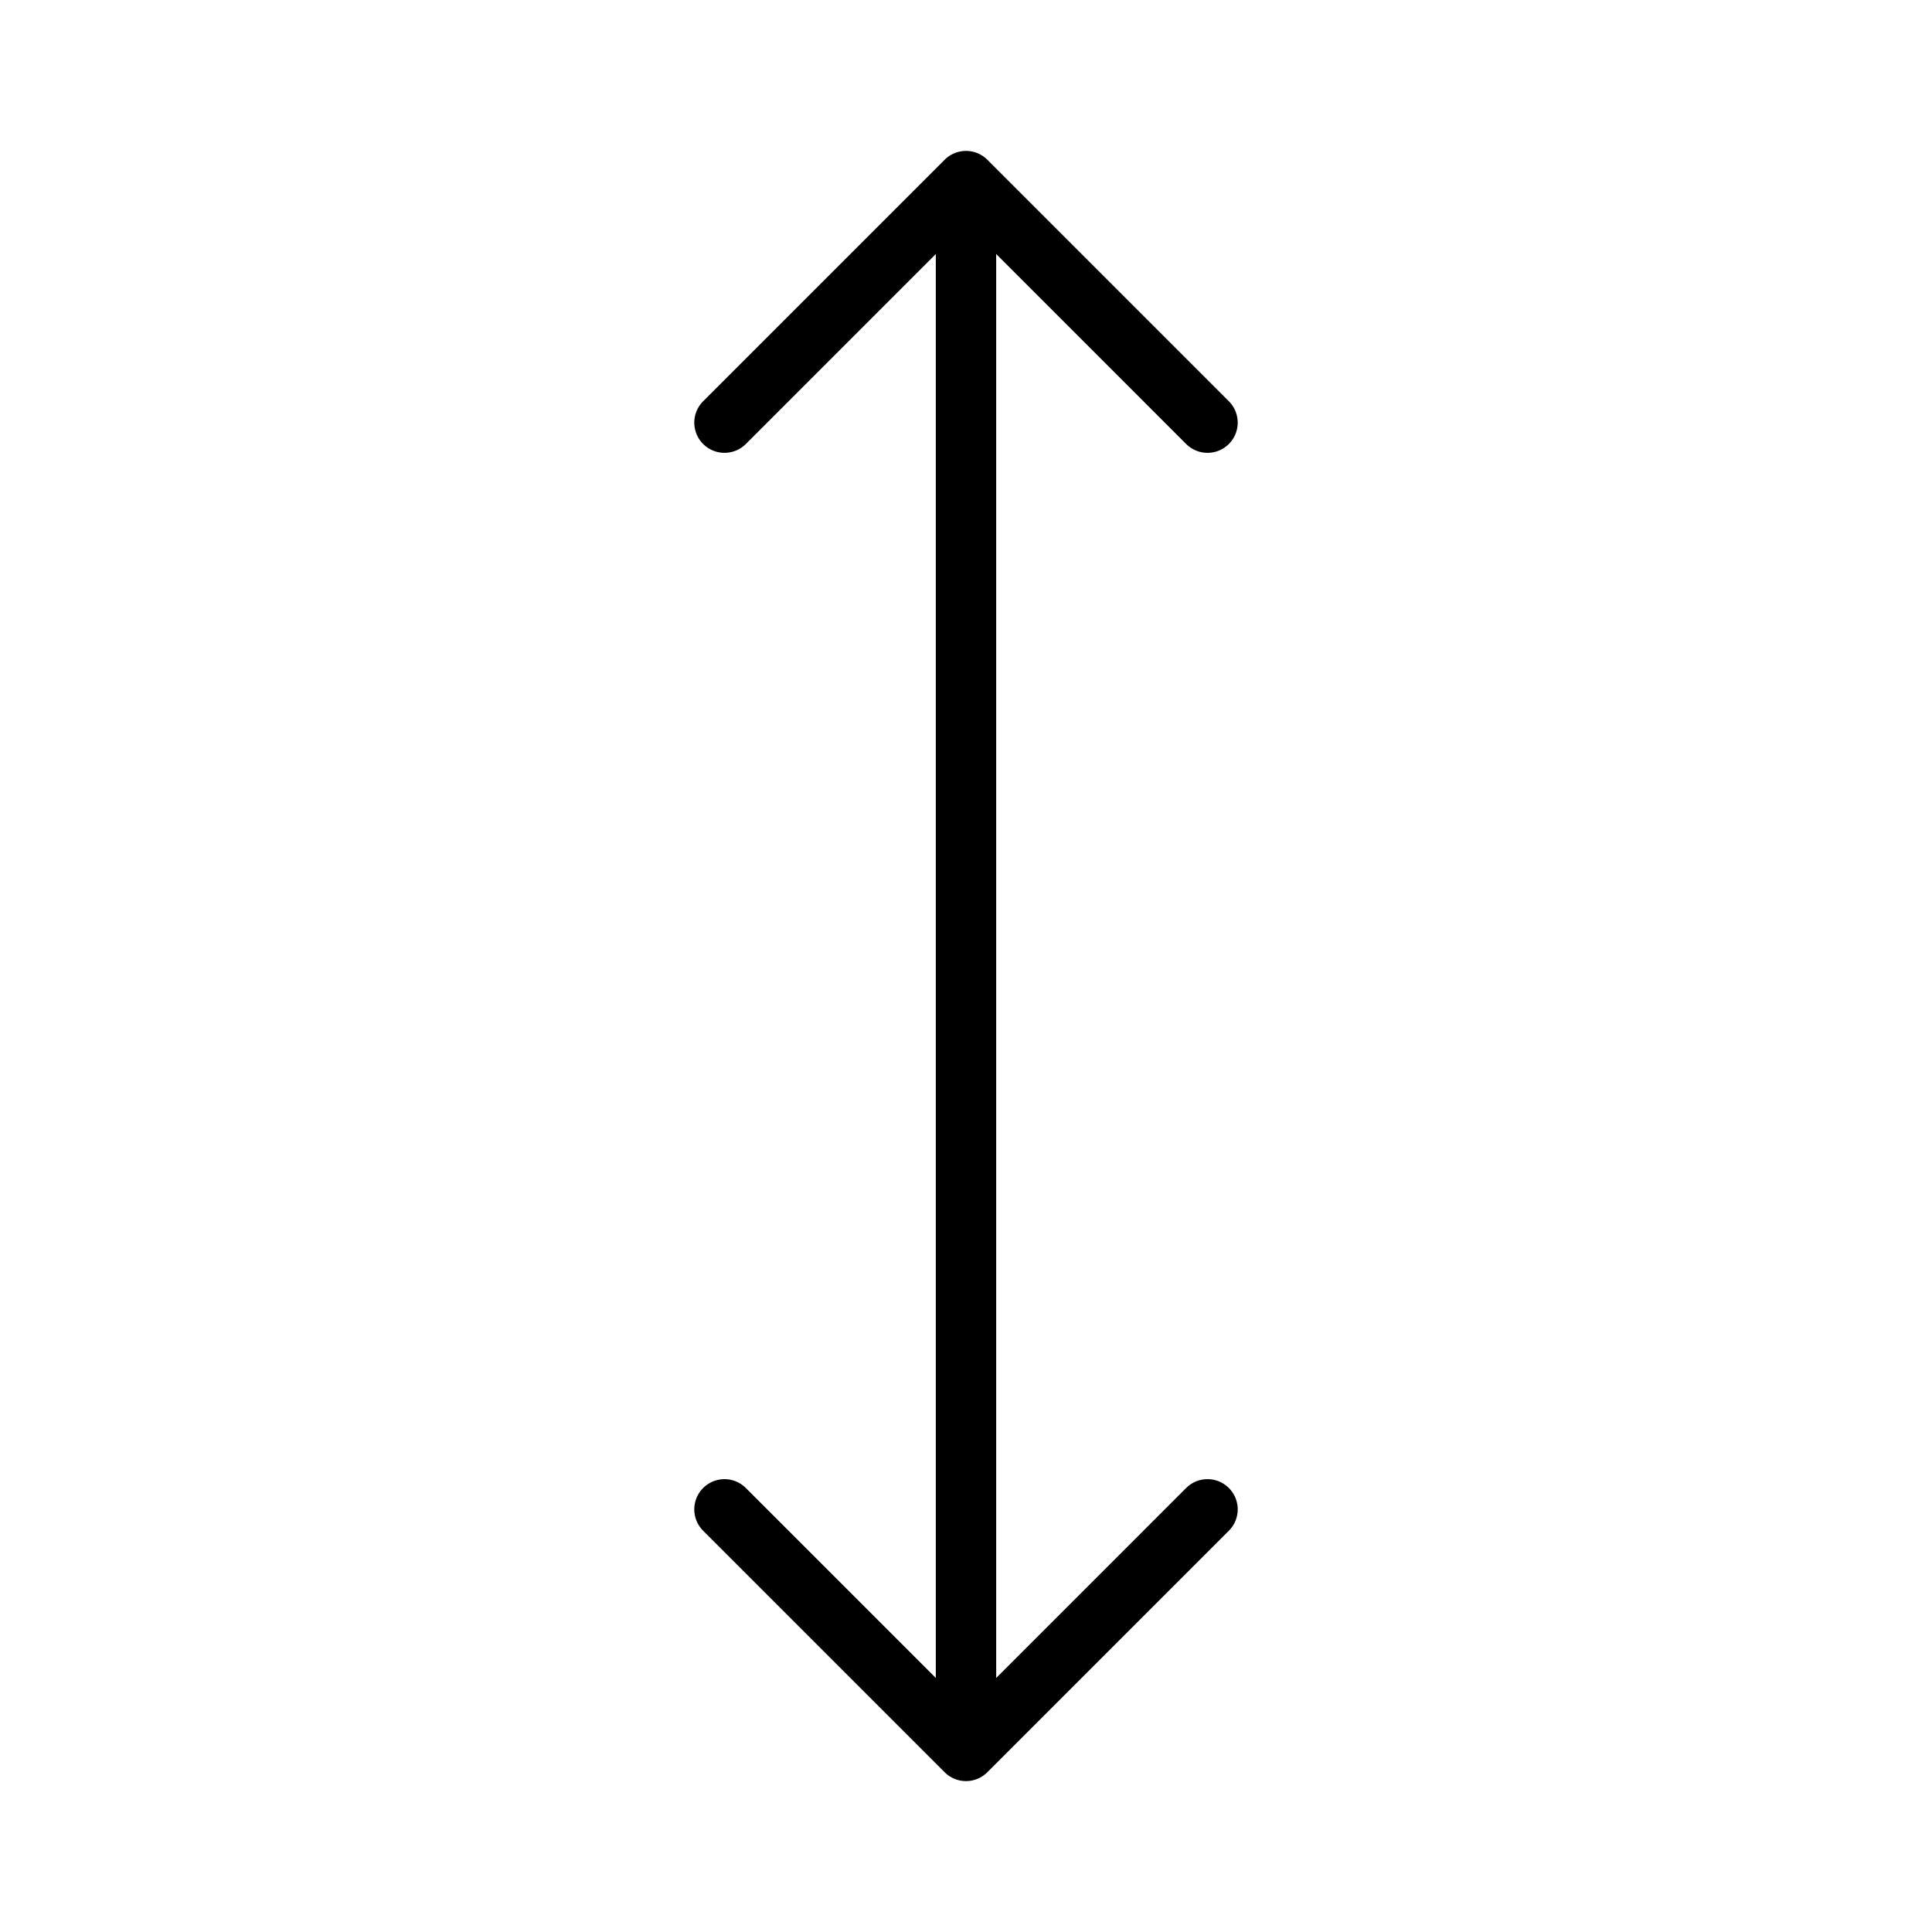 <svg xmlns="http://www.w3.org/2000/svg" viewBox="0 0 256 256" fill="currentColor"><path d="M162.83,197.17a4,4,0,0,1,0,5.66l-32,32a4,4,0,0,1-5.66,0l-32-32a4,4,0,0,1,5.66-5.66L124,222.34V33.66L98.83,58.83a4,4,0,0,1-5.66-5.66l32-32a4,4,0,0,1,5.66,0l32,32a4,4,0,0,1-5.66,5.66L132,33.66V222.34l25.17-25.17A4,4,0,0,1,162.83,197.17Z"/></svg>